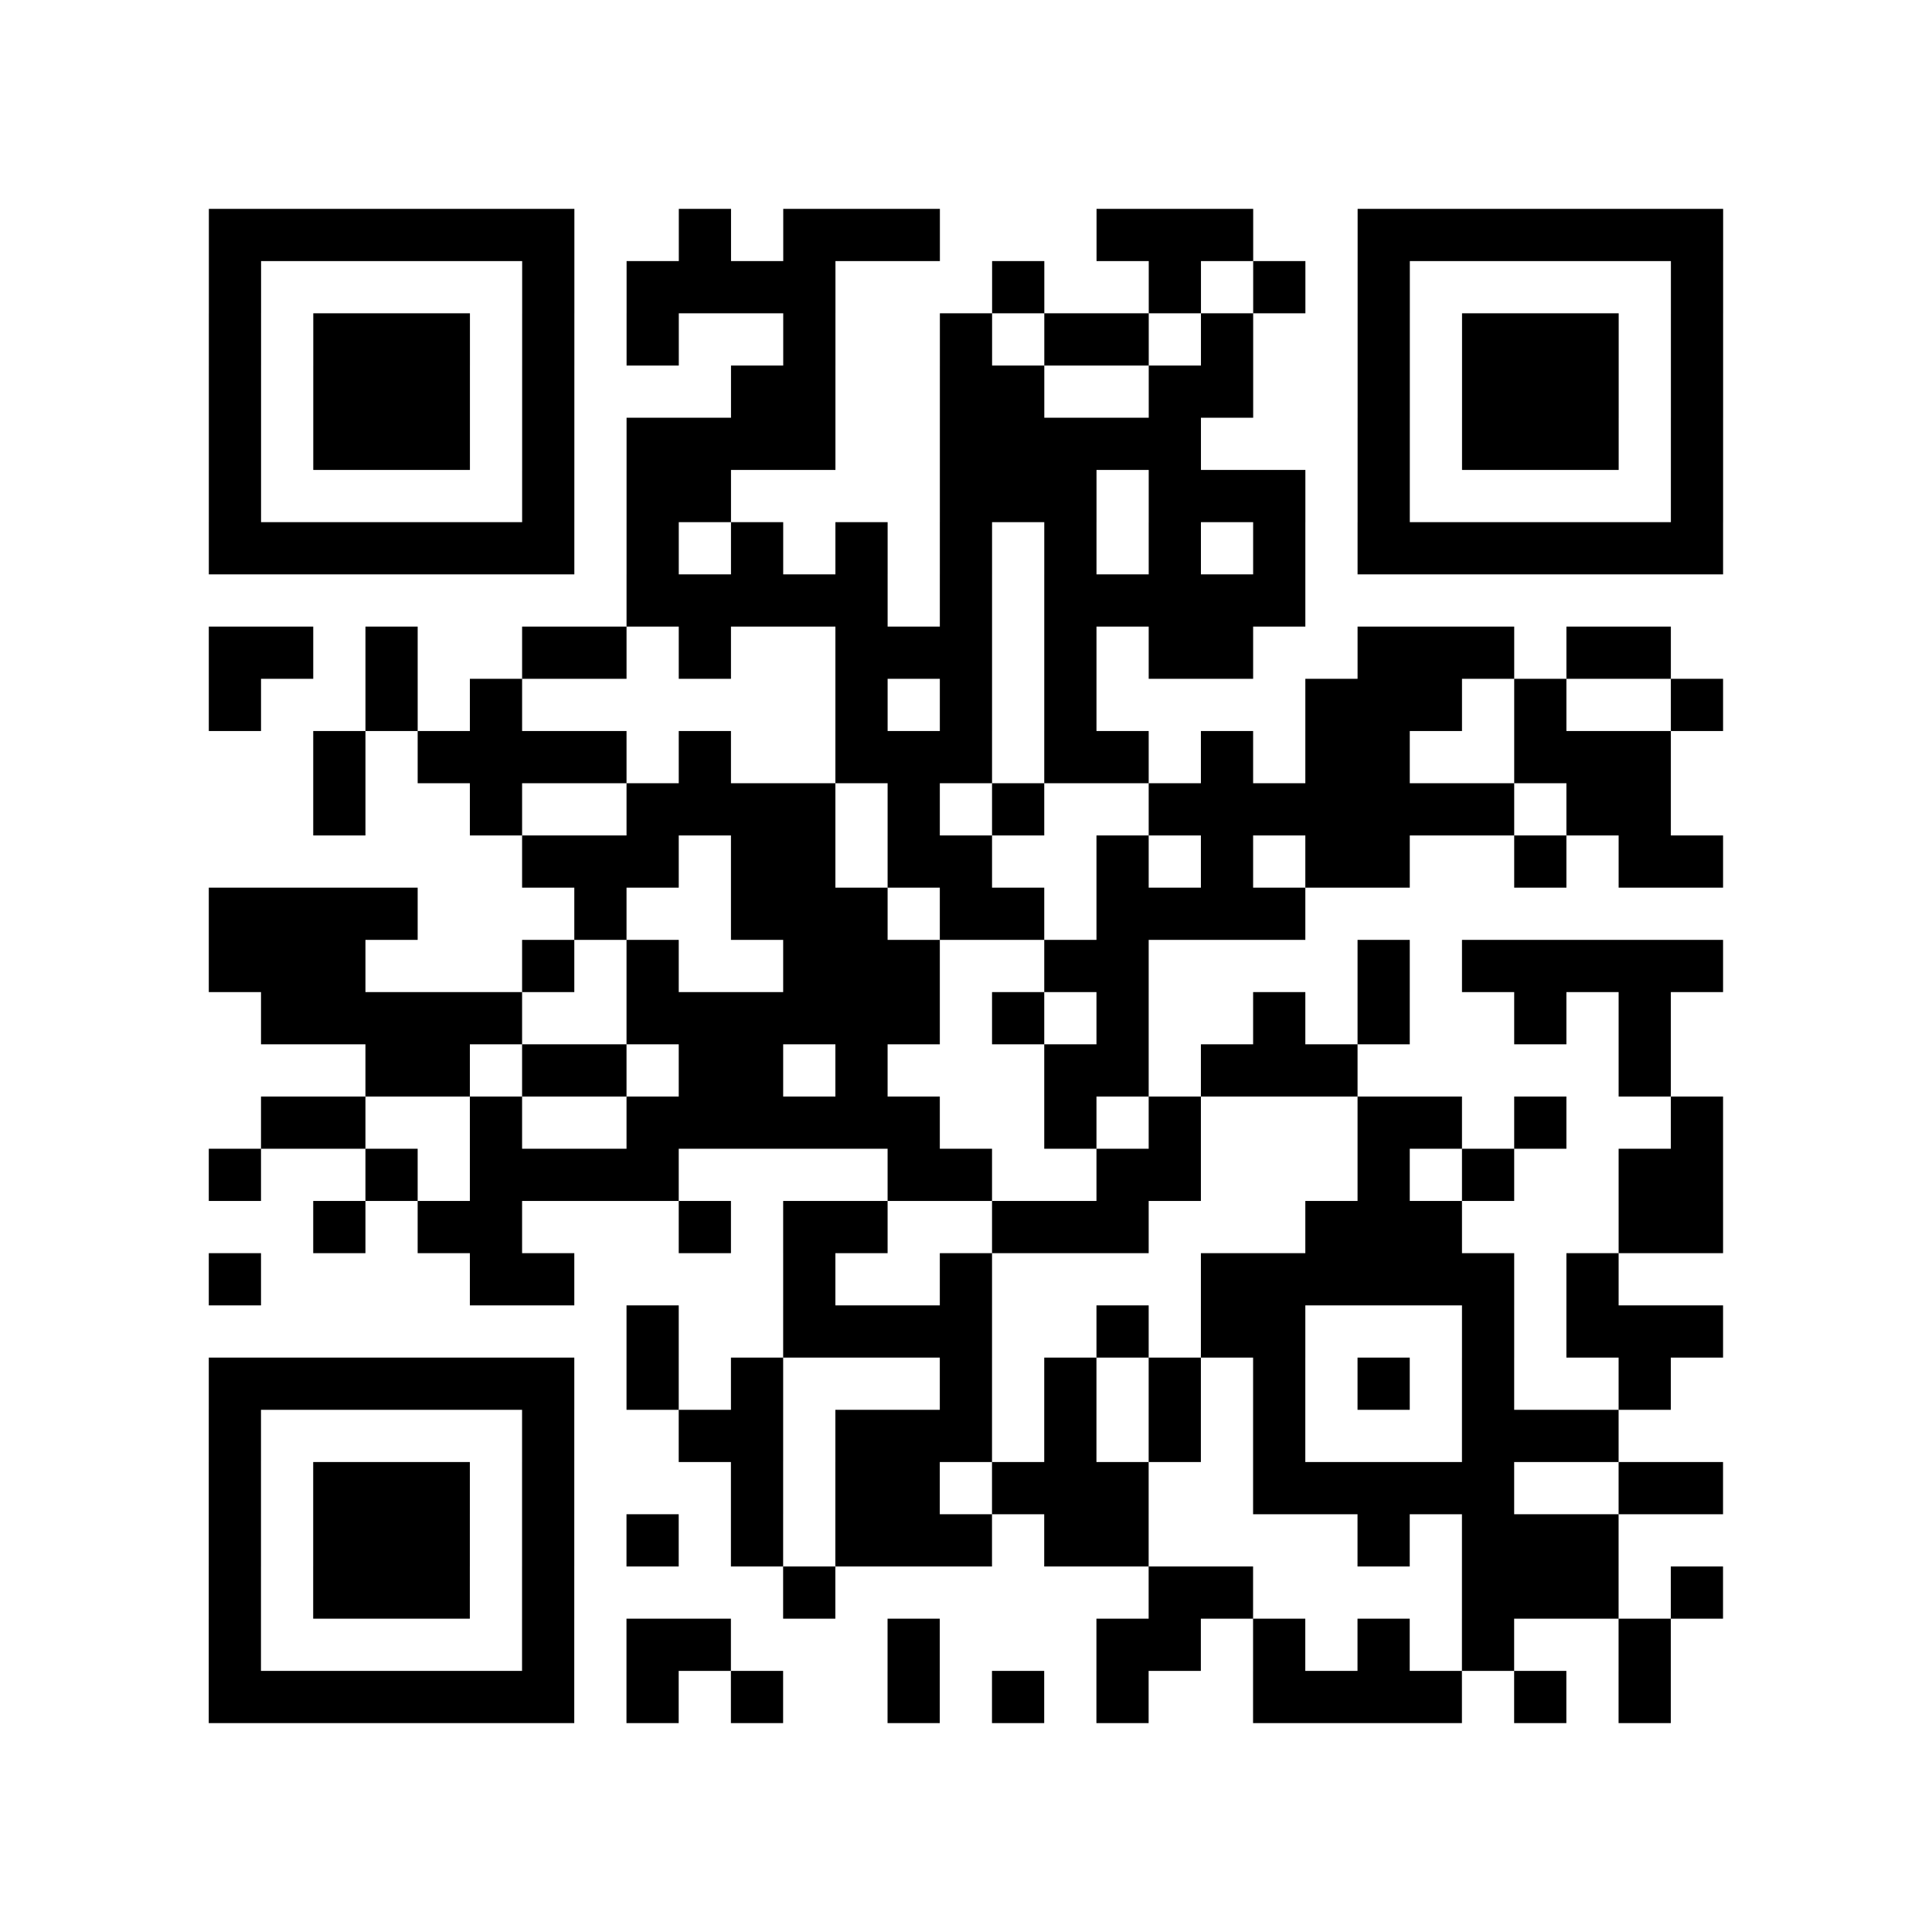 <?xml version="1.0" encoding="utf-8"?>
<svg xmlns="http://www.w3.org/2000/svg" width="37" height="37" class="segno"><path class="qrline" stroke="#000" d="M4 4.5h7m2 0h1m1 0h3m3 0h3m2 0h7m-29 1h1m5 0h1m1 0h4m3 0h1m2 0h1m1 0h1m1 0h1m5 0h1m-29 1h1m1 0h3m1 0h1m1 0h1m2 0h1m2 0h1m1 0h2m1 0h1m2 0h1m1 0h3m1 0h1m-29 1h1m1 0h3m1 0h1m3 0h2m2 0h2m2 0h2m2 0h1m1 0h3m1 0h1m-29 1h1m1 0h3m1 0h1m1 0h4m2 0h5m3 0h1m1 0h3m1 0h1m-29 1h1m5 0h1m1 0h2m4 0h3m1 0h3m1 0h1m5 0h1m-29 1h7m1 0h1m1 0h1m1 0h1m1 0h1m1 0h1m1 0h1m1 0h1m1 0h7m-21 1h5m1 0h1m1 0h5m-21 1h2m1 0h1m2 0h2m1 0h1m2 0h3m1 0h1m1 0h2m2 0h3m1 0h2m-28 1h1m2 0h1m1 0h1m6 0h1m1 0h1m1 0h1m4 0h3m1 0h1m2 0h1m-27 1h1m1 0h4m1 0h1m2 0h3m1 0h2m1 0h1m1 0h2m2 0h3m-26 1h1m2 0h1m2 0h4m1 0h1m1 0h1m2 0h7m1 0h2m-22 1h3m1 0h2m1 0h2m2 0h1m1 0h1m1 0h2m2 0h1m1 0h2m-29 1h4m3 0h1m2 0h3m1 0h2m1 0h4m-21 1h3m3 0h1m1 0h1m2 0h3m2 0h2m4 0h1m1 0h5m-28 1h5m2 0h6m1 0h1m1 0h1m2 0h1m1 0h1m2 0h1m1 0h1m-25 1h2m1 0h2m1 0h2m1 0h1m3 0h2m1 0h3m5 0h1m-27 1h2m2 0h1m2 0h6m2 0h1m1 0h1m3 0h2m1 0h1m2 0h1m-29 1h1m2 0h1m1 0h4m4 0h2m2 0h2m3 0h1m1 0h1m2 0h2m-27 1h1m1 0h2m3 0h1m1 0h2m2 0h3m3 0h3m3 0h2m-29 1h1m4 0h2m4 0h1m2 0h1m4 0h6m1 0h1m-19 1h1m2 0h4m2 0h1m1 0h2m3 0h1m1 0h3m-29 1h7m1 0h1m1 0h1m3 0h1m1 0h1m1 0h1m1 0h1m1 0h1m1 0h1m2 0h1m-28 1h1m5 0h1m2 0h2m1 0h3m1 0h1m1 0h1m1 0h1m3 0h3m-27 1h1m1 0h3m1 0h1m3 0h1m1 0h2m1 0h3m2 0h5m2 0h2m-29 1h1m1 0h3m1 0h1m1 0h1m1 0h1m1 0h3m1 0h2m4 0h1m1 0h3m-27 1h1m1 0h3m1 0h1m4 0h1m6 0h2m4 0h3m1 0h1m-29 1h1m5 0h1m1 0h2m3 0h1m3 0h2m1 0h1m1 0h1m1 0h1m2 0h1m-28 1h7m1 0h1m1 0h1m2 0h1m1 0h1m1 0h1m2 0h4m1 0h1m1 0h1"/></svg>
